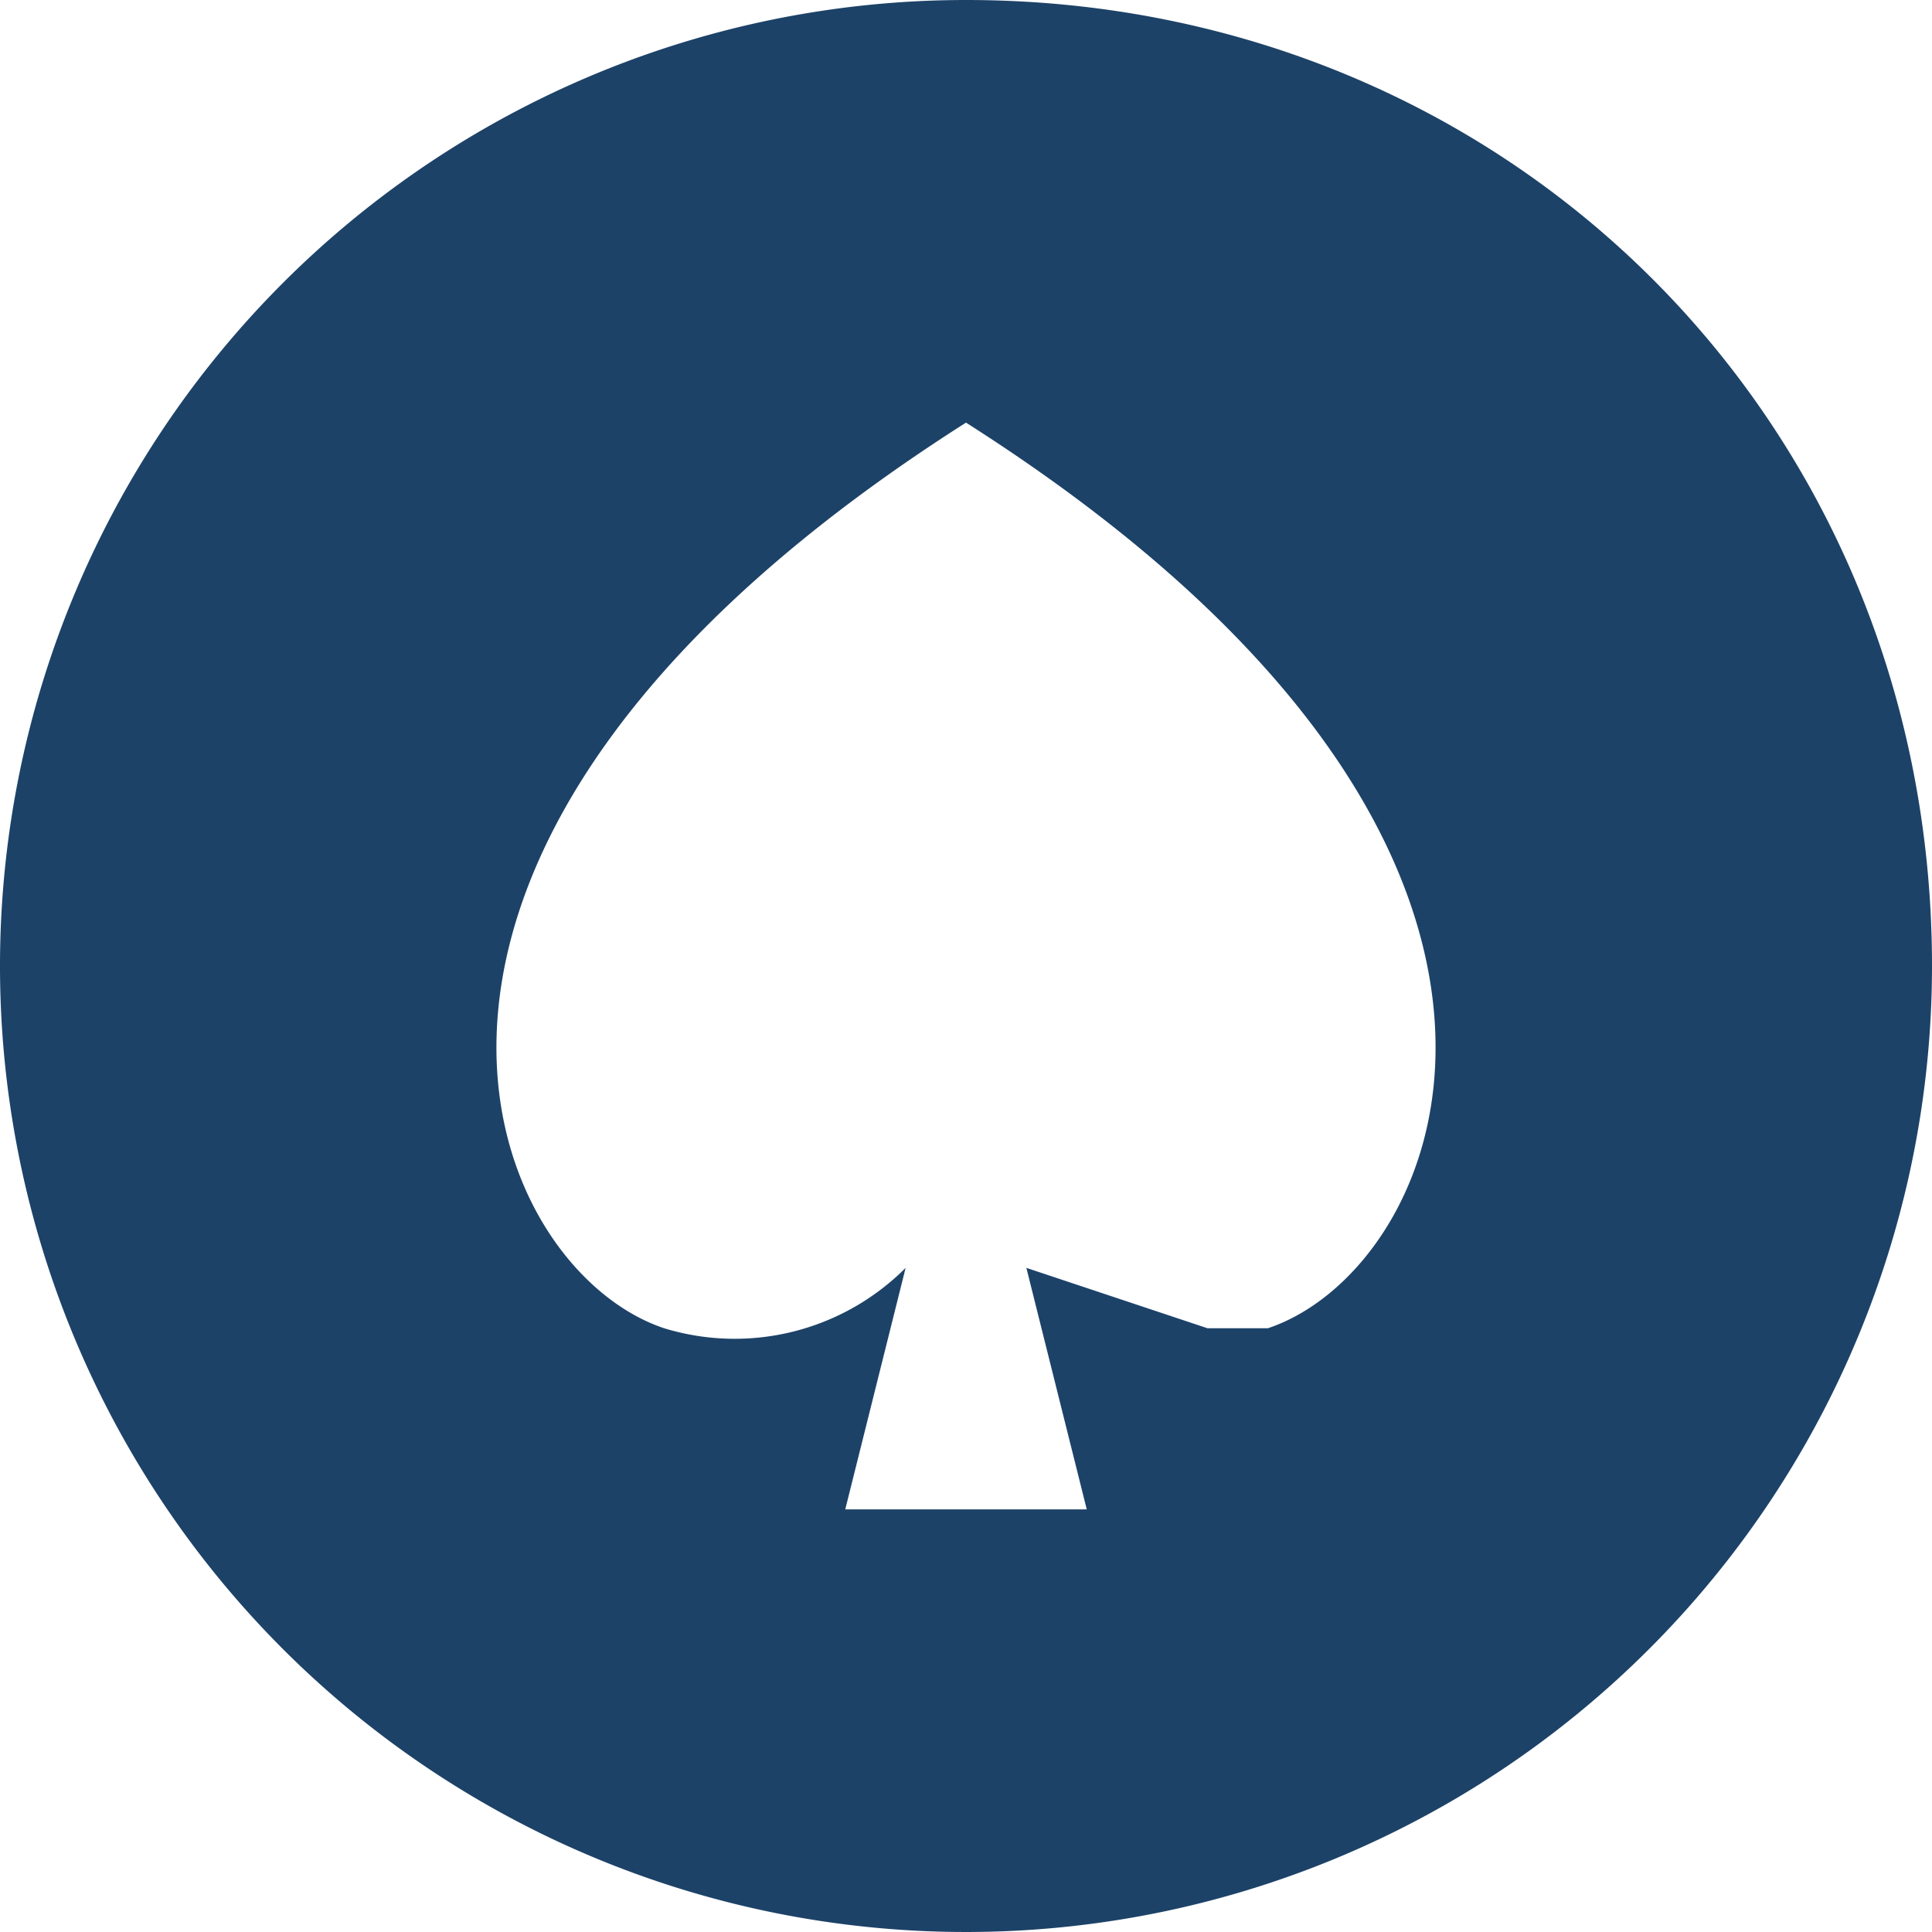 <svg xmlns="http://www.w3.org/2000/svg" viewBox="0 0 32 32" width="16" height="16" fill="#1d4268" focusable="false" role="img">
	<path d="M16 0a16 16 0 1016 16c0-9-7-16-16-16zm5 22h-1l-3-1 1 4h-4l1-4a4 4 0 01-4 1c-3-1-6-8 5-15 11 7 8 14 5 15z">
	</path>
</svg>
